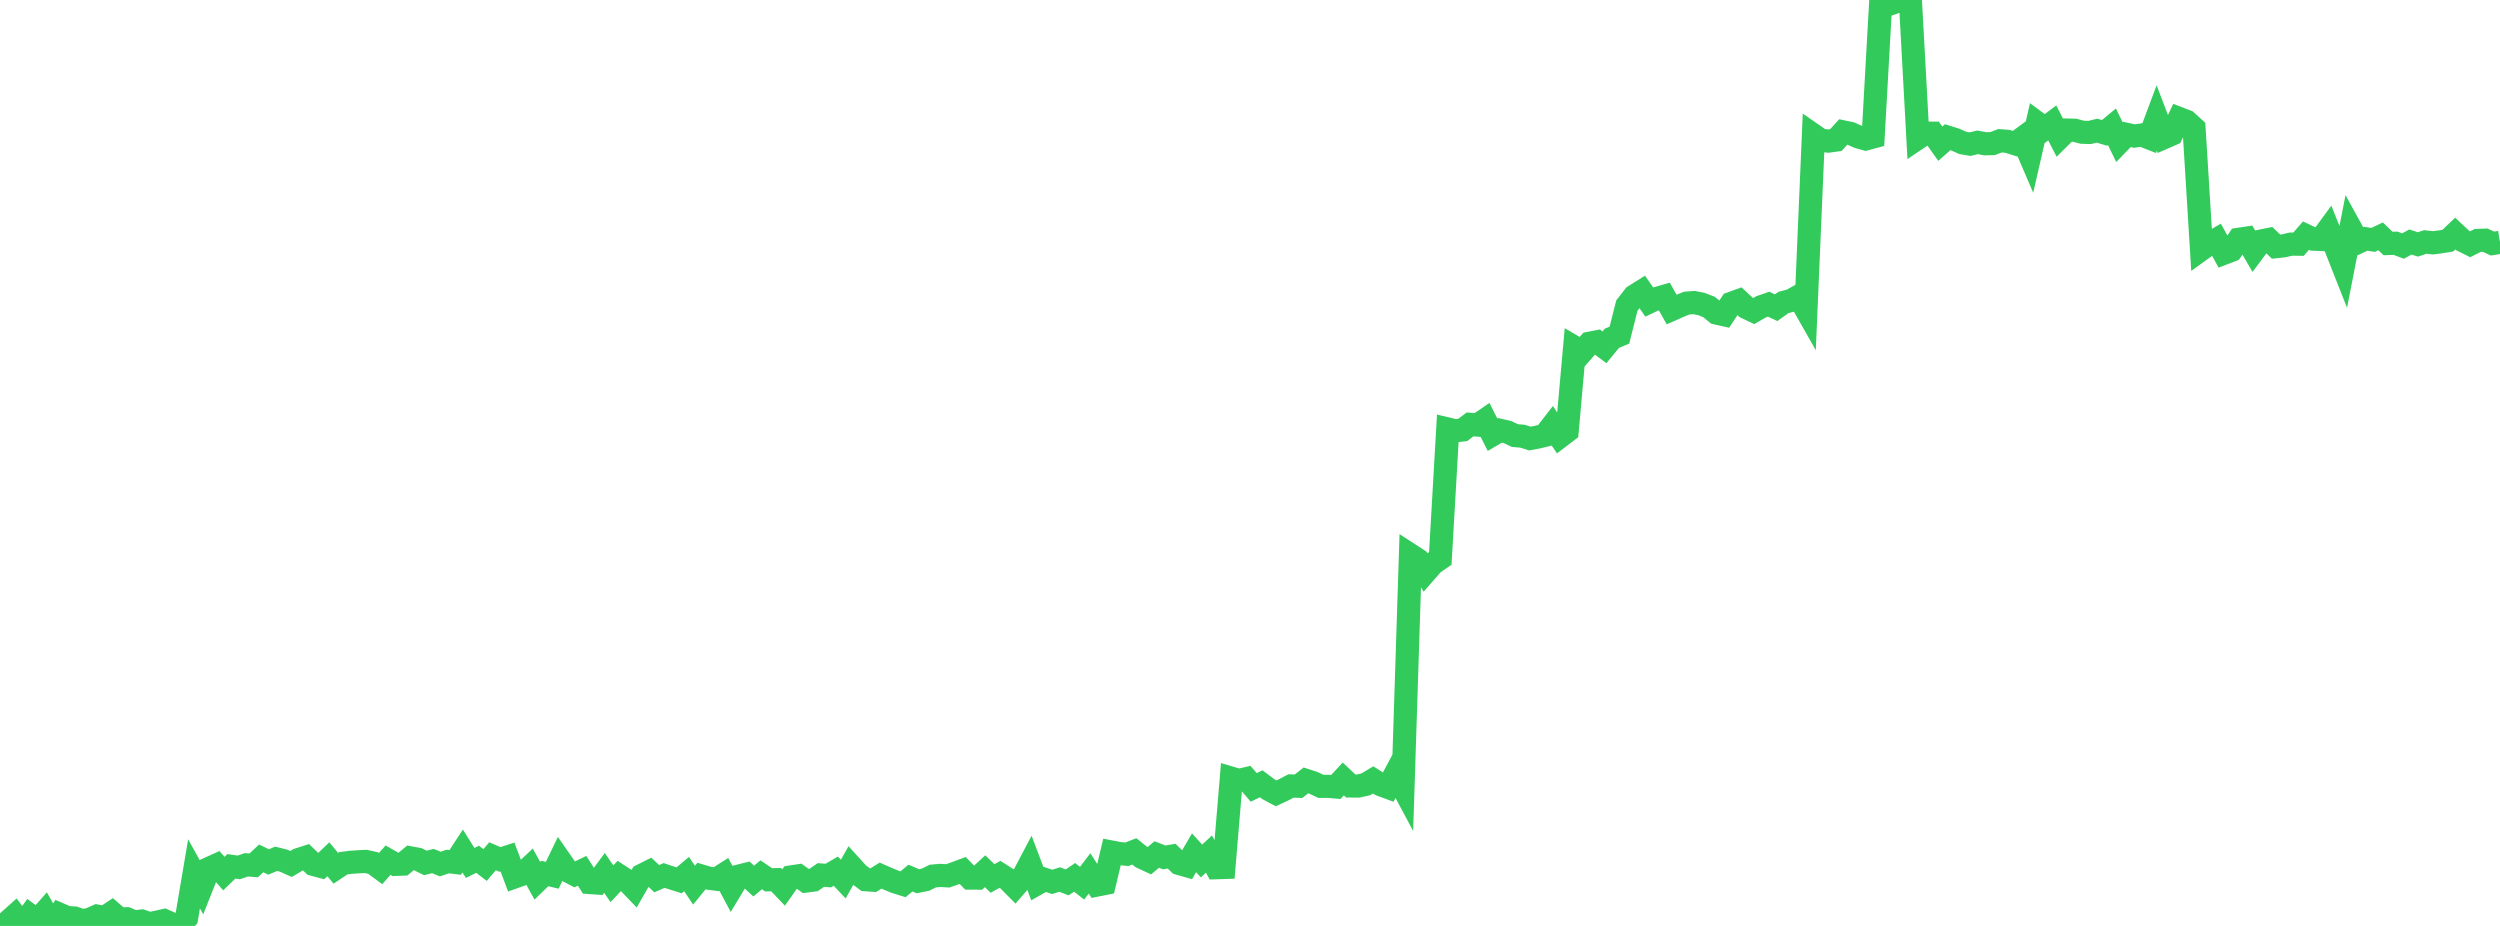 <?xml version="1.0" standalone="no"?>
<!DOCTYPE svg PUBLIC "-//W3C//DTD SVG 1.1//EN" "http://www.w3.org/Graphics/SVG/1.1/DTD/svg11.dtd">

<svg width="135" height="50" viewBox="0 0 135 50" preserveAspectRatio="none" 
  xmlns="http://www.w3.org/2000/svg"
  xmlns:xlink="http://www.w3.org/1999/xlink">


<polyline points="0.0, 49.348 0.403, 49.8 0.806, 49.438 1.209, 49.979 1.612, 49.42 2.015, 49.716 2.418, 49.259 2.821, 49.977 3.224, 49.373 3.627, 49.547 4.03, 49.573 4.433, 49.715 4.836, 49.648 5.239, 49.47 5.642, 49.55 6.045, 49.282 6.448, 49.631 6.851, 49.613 7.254, 49.784 7.657, 49.735 8.06, 49.881 8.463, 49.799 8.866, 49.708 9.269, 49.886 9.672, 50.0 10.075, 49.569 10.478, 47.186 10.881, 47.915 11.284, 46.898 11.687, 46.715 12.09, 47.173 12.493, 46.782 12.896, 46.84 13.299, 46.7 13.701, 46.729 14.104, 46.352 14.507, 46.547 14.91, 46.375 15.313, 46.475 15.716, 46.654 16.119, 46.418 16.522, 46.288 16.925, 46.678 17.328, 46.786 17.731, 46.4 18.134, 46.886 18.537, 46.617 18.94, 46.563 19.343, 46.537 19.746, 46.515 20.149, 46.606 20.552, 46.903 20.955, 46.448 21.358, 46.676 21.761, 46.662 22.164, 46.326 22.567, 46.4 22.97, 46.599 23.373, 46.496 23.776, 46.659 24.179, 46.523 24.582, 46.572 24.985, 45.955 25.388, 46.599 25.791, 46.401 26.194, 46.711 26.597, 46.239 27.0, 46.41 27.403, 46.278 27.806, 47.348 28.209, 47.205 28.612, 46.827 29.015, 47.56 29.418, 47.169 29.821, 47.265 30.224, 46.429 30.627, 47.009 31.03, 47.219 31.433, 47.024 31.836, 47.655 32.239, 47.684 32.642, 47.138 33.045, 47.722 33.448, 47.293 33.851, 47.553 34.254, 47.972 34.657, 47.27 35.06, 47.068 35.463, 47.449 35.866, 47.275 36.269, 47.411 36.672, 47.538 37.075, 47.199 37.478, 47.799 37.881, 47.306 38.284, 47.425 38.687, 47.477 39.09, 47.22 39.493, 47.979 39.896, 47.31 40.299, 47.209 40.701, 47.578 41.104, 47.239 41.507, 47.51 41.91, 47.501 42.313, 47.925 42.716, 47.355 43.119, 47.293 43.522, 47.577 43.925, 47.525 44.328, 47.25 44.731, 47.281 45.134, 47.043 45.537, 47.47 45.94, 46.755 46.343, 47.198 46.746, 47.504 47.149, 47.532 47.552, 47.284 47.955, 47.459 48.358, 47.626 48.761, 47.752 49.164, 47.417 49.567, 47.587 49.97, 47.506 50.373, 47.308 50.776, 47.273 51.179, 47.296 51.582, 47.155 51.985, 47.005 52.388, 47.417 52.791, 47.419 53.194, 47.047 53.597, 47.437 54.0, 47.213 54.403, 47.469 54.806, 47.876 55.209, 47.413 55.612, 46.648 56.015, 47.715 56.418, 47.488 56.821, 47.622 57.224, 47.494 57.627, 47.649 58.03, 47.377 58.433, 47.694 58.836, 47.164 59.239, 47.792 59.642, 47.712 60.045, 46.015 60.448, 46.092 60.851, 46.13 61.254, 45.975 61.657, 46.297 62.06, 46.484 62.463, 46.144 62.866, 46.3 63.269, 46.233 63.672, 46.627 64.075, 46.742 64.478, 46.052 64.881, 46.493 65.284, 46.119 65.687, 46.857 66.09, 46.844 66.493, 42.023 66.896, 42.142 67.299, 42.05 67.701, 42.52 68.104, 42.324 68.507, 42.625 68.91, 42.841 69.313, 42.653 69.716, 42.441 70.119, 42.458 70.522, 42.142 70.925, 42.274 71.328, 42.463 71.731, 42.464 72.134, 42.499 72.537, 42.063 72.94, 42.443 73.343, 42.447 73.746, 42.356 74.149, 42.115 74.552, 42.371 74.955, 42.52 75.358, 41.764 75.761, 42.518 76.164, 29.969 76.567, 30.23 76.97, 30.895 77.373, 30.435 77.776, 30.155 78.179, 23.166 78.582, 23.262 78.985, 23.219 79.388, 22.915 79.791, 22.953 80.194, 22.677 80.597, 23.475 81.0, 23.238 81.403, 23.33 81.806, 23.522 82.209, 23.554 82.612, 23.681 83.015, 23.607 83.418, 23.51 83.821, 22.99 84.224, 23.586 84.627, 23.28 85.03, 18.759 85.433, 18.995 85.836, 18.535 86.239, 18.457 86.642, 18.756 87.045, 18.265 87.448, 18.099 87.851, 16.501 88.254, 15.984 88.657, 15.732 89.06, 16.308 89.463, 16.116 89.866, 16 90.269, 16.713 90.672, 16.534 91.075, 16.369 91.478, 16.338 91.881, 16.419 92.284, 16.576 92.687, 16.904 93.09, 16.994 93.493, 16.381 93.896, 16.234 94.299, 16.606 94.701, 16.797 95.104, 16.566 95.507, 16.426 95.91, 16.616 96.313, 16.331 96.716, 16.227 97.119, 16.002 97.522, 16.712 97.925, 7.293 98.328, 7.573 98.731, 7.62 99.134, 7.565 99.537, 7.124 99.94, 7.209 100.343, 7.39 100.746, 7.504 101.149, 7.396 101.552, 0.218 101.955, 0.25 102.358, 0.106 102.761, 0.0 103.164, 0.073 103.567, 7.458 103.97, 7.187 104.373, 7.191 104.776, 7.76 105.179, 7.409 105.582, 7.535 105.985, 7.716 106.388, 7.783 106.791, 7.686 107.194, 7.763 107.597, 7.754 108.0, 7.601 108.403, 7.632 108.806, 7.759 109.209, 7.462 109.612, 8.402 110.015, 6.642 110.418, 6.941 110.821, 6.638 111.224, 7.421 111.627, 7.023 112.03, 7.032 112.433, 7.139 112.836, 7.153 113.239, 7.056 113.642, 7.177 114.045, 6.845 114.448, 7.674 114.851, 7.259 115.254, 7.347 115.657, 7.29 116.06, 7.449 116.463, 6.372 116.866, 7.426 117.269, 7.25 117.672, 6.399 118.075, 6.554 118.478, 6.921 118.881, 13.461 119.284, 13.172 119.687, 12.938 120.09, 13.674 120.493, 13.519 120.896, 12.922 121.299, 12.862 121.701, 13.553 122.104, 13.014 122.507, 12.933 122.91, 13.319 123.313, 13.275 123.716, 13.182 124.119, 13.187 124.522, 12.725 124.925, 12.915 125.328, 12.932 125.731, 12.381 126.134, 13.38 126.537, 14.403 126.94, 12.347 127.343, 13.081 127.746, 12.893 128.149, 12.955 128.552, 12.762 128.955, 13.149 129.358, 13.134 129.761, 13.287 130.164, 13.067 130.567, 13.2 130.97, 13.065 131.373, 13.113 131.776, 13.062 132.179, 12.996 132.582, 12.614 132.985, 12.991 133.388, 13.191 133.791, 12.985 134.194, 12.968 134.597, 13.152 135.0, 13.086" fill="none" stroke="#32ca5b" stroke-width="1.25"/>

</svg>